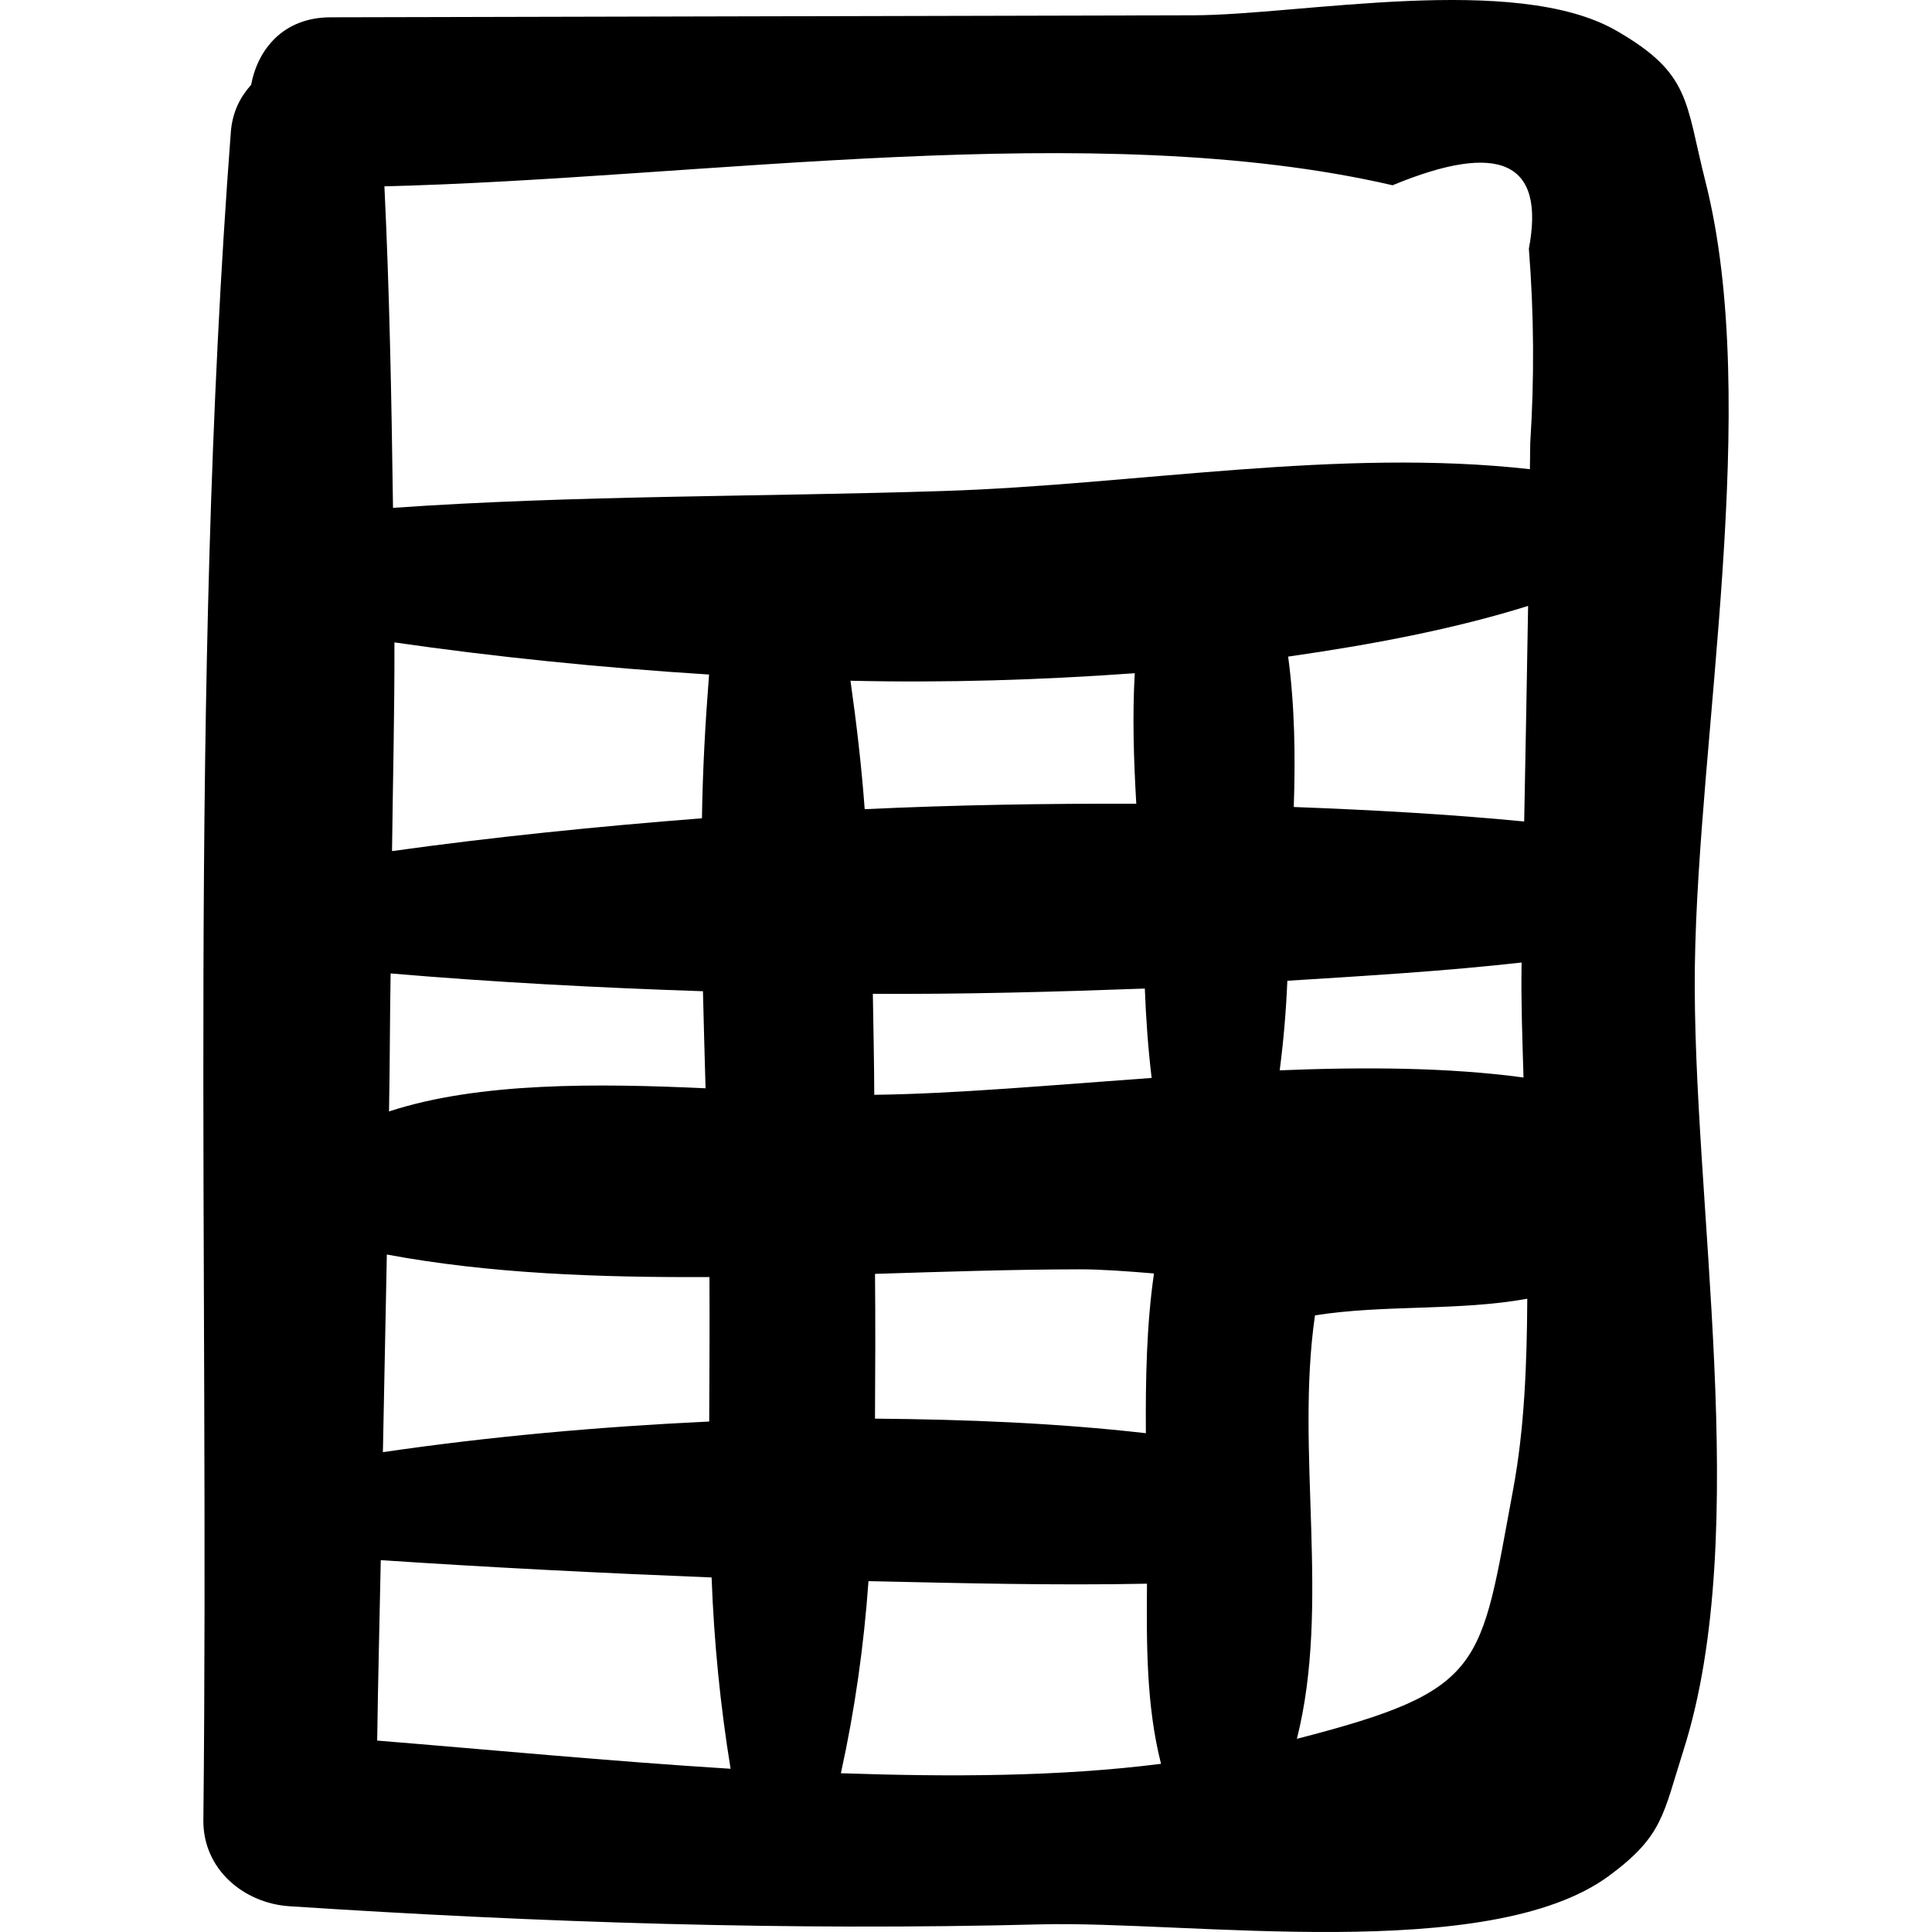 <?xml version="1.0" encoding="iso-8859-1"?>
<!-- Uploaded to: SVG Repo, www.svgrepo.com, Generator: SVG Repo Mixer Tools -->
<svg fill="#000000" height="800px" width="800px" version="1.1" id="Capa_1" xmlns="http://www.w3.org/2000/svg" xmlns:xlink="http://www.w3.org/1999/xlink" 
	 viewBox="0 0 425.197 425.197" xml:space="preserve">
<path d="M375.34,39.975c-4.485-17.682-3.155-23.744-19.588-33.212c-22.297-12.849-69.547-3.451-93.101-3.396L72.732,3.809
	c-10.339,0.025-15.981,6.982-17.465,14.858c-2.341,2.615-4.129,5.942-4.466,10.414c-9.341,123.063-4.709,248.086-6.045,371.483
	c-0.117,10.741,8.81,18.302,18.964,18.966c55.08,3.597,110.13,5.414,165.331,3.987c32.335-0.835,98.682,8.882,125.153-10.747
	c11.783-8.733,11.783-13.382,16.28-27.503c15.413-48.403,1.834-121.454,2.524-172.646C373.691,162.068,387.765,88.956,375.34,39.975
	z M154.708,218.151c0.178,7.125,0.356,14.251,0.572,21.359c-23.529-1.08-49.828-1.41-69.664,5.097
	c0.196-10.127,0.178-20.247,0.35-30.373C108.418,216.155,131.468,217.376,154.708,218.151z M86.278,187.312
	C86.46,172,86.85,156.677,86.806,141.38c21.606,3.125,45.104,5.549,69.247,7.075c-0.823,10.49-1.413,21.018-1.567,31.636
	C131.376,181.892,108.492,184.212,86.278,187.312z M156.139,281.055c0.055,10.57-0.006,21.176-0.055,31.797
	c-24.155,1.14-48.262,3.292-71.815,6.741c0.313-14.507,0.553-28.977,0.866-43.496C107.718,280.31,131.919,281.179,156.139,281.055z
	 M83.01,383.069c0.184-13.204,0.529-26.478,0.789-39.711c24.094,1.611,48.458,2.836,72.813,3.811
	c0.517,14.142,1.911,28.179,4.178,42.104C134.076,387.604,107.522,385.059,83.01,383.069z M185.062,390.256
	c3.063-13.895,5.059-27.996,6.076-42.275c20.487,0.447,41.012,0.971,61.291,0.562c-0.108,13.486-0.139,26.912,3.09,39.639
	C233.188,391.024,209.211,391.084,185.062,390.256z M335.295,237.14c-16.507-2.233-34.952-2.341-53.658-1.579
	c0.851-6.526,1.41-13.108,1.683-19.714c17.352-1.087,34.759-2.124,51.557-4.016c-0.003,0.263-0.006,0.527-0.012,0.789
	C334.736,220.443,335.053,228.837,335.295,237.14z M192.63,240.943c-0.068,0.001-0.154-0.003-0.221-0.003
	c-0.025-7.401-0.194-14.797-0.313-22.217c20.009,0.116,39.98-0.432,59.86-1.16c0.246,6.595,0.719,13.159,1.499,19.671
	C231.477,238.809,210.249,240.72,192.63,240.943z M253.971,280.265c-1.634,11.253-1.867,23.24-1.788,35.156
	c-19.588-2.24-39.569-3.031-59.614-3.205c0.067-10.668,0.104-21.273,0.006-31.859c15.459-0.49,30.691-0.98,45.116-1.004
	C242.117,279.346,247.816,279.754,253.971,280.265z M250.073,176.888c-19.846-0.068-39.814,0.264-59.771,1.196
	c-0.697-9.485-1.803-18.892-3.127-28.268c20.955,0.498,41.952-0.167,62.563-1.653C249.195,157.709,249.52,167.296,250.073,176.888z
	 M333.028,327.717c-7.344,39.422-5.897,44.224-47.607,54.963c7.454-29.562-0.384-63.108,3.983-93.2
	c15.285-2.398,31.662-0.915,46.72-3.653C336.048,300.279,335.486,314.537,333.028,327.717z M335.443,180.795
	c-16.559-1.612-33.561-2.546-50.709-3.19c0.377-11.092,0.224-22.179-1.238-33.098c18.485-2.646,36.451-6.039,52.81-11.156
	C336.054,149.167,335.743,164.98,335.443,180.795z M336.776,97.524c-0.006,1.912-0.065,3.825-0.073,5.738
	c-41.958-4.73-86.599,3.415-128.806,4.787c-40.54,1.318-80.956,0.904-121.403,3.718c-0.325-23.621-0.756-47.23-1.892-70.762
	c69.64-1.674,156.331-15.412,221.876-0.232c23.621-9.78,33.622-5.128,29.998,13.955C337.599,68.973,337.7,83.237,336.776,97.524z"/>
</svg>